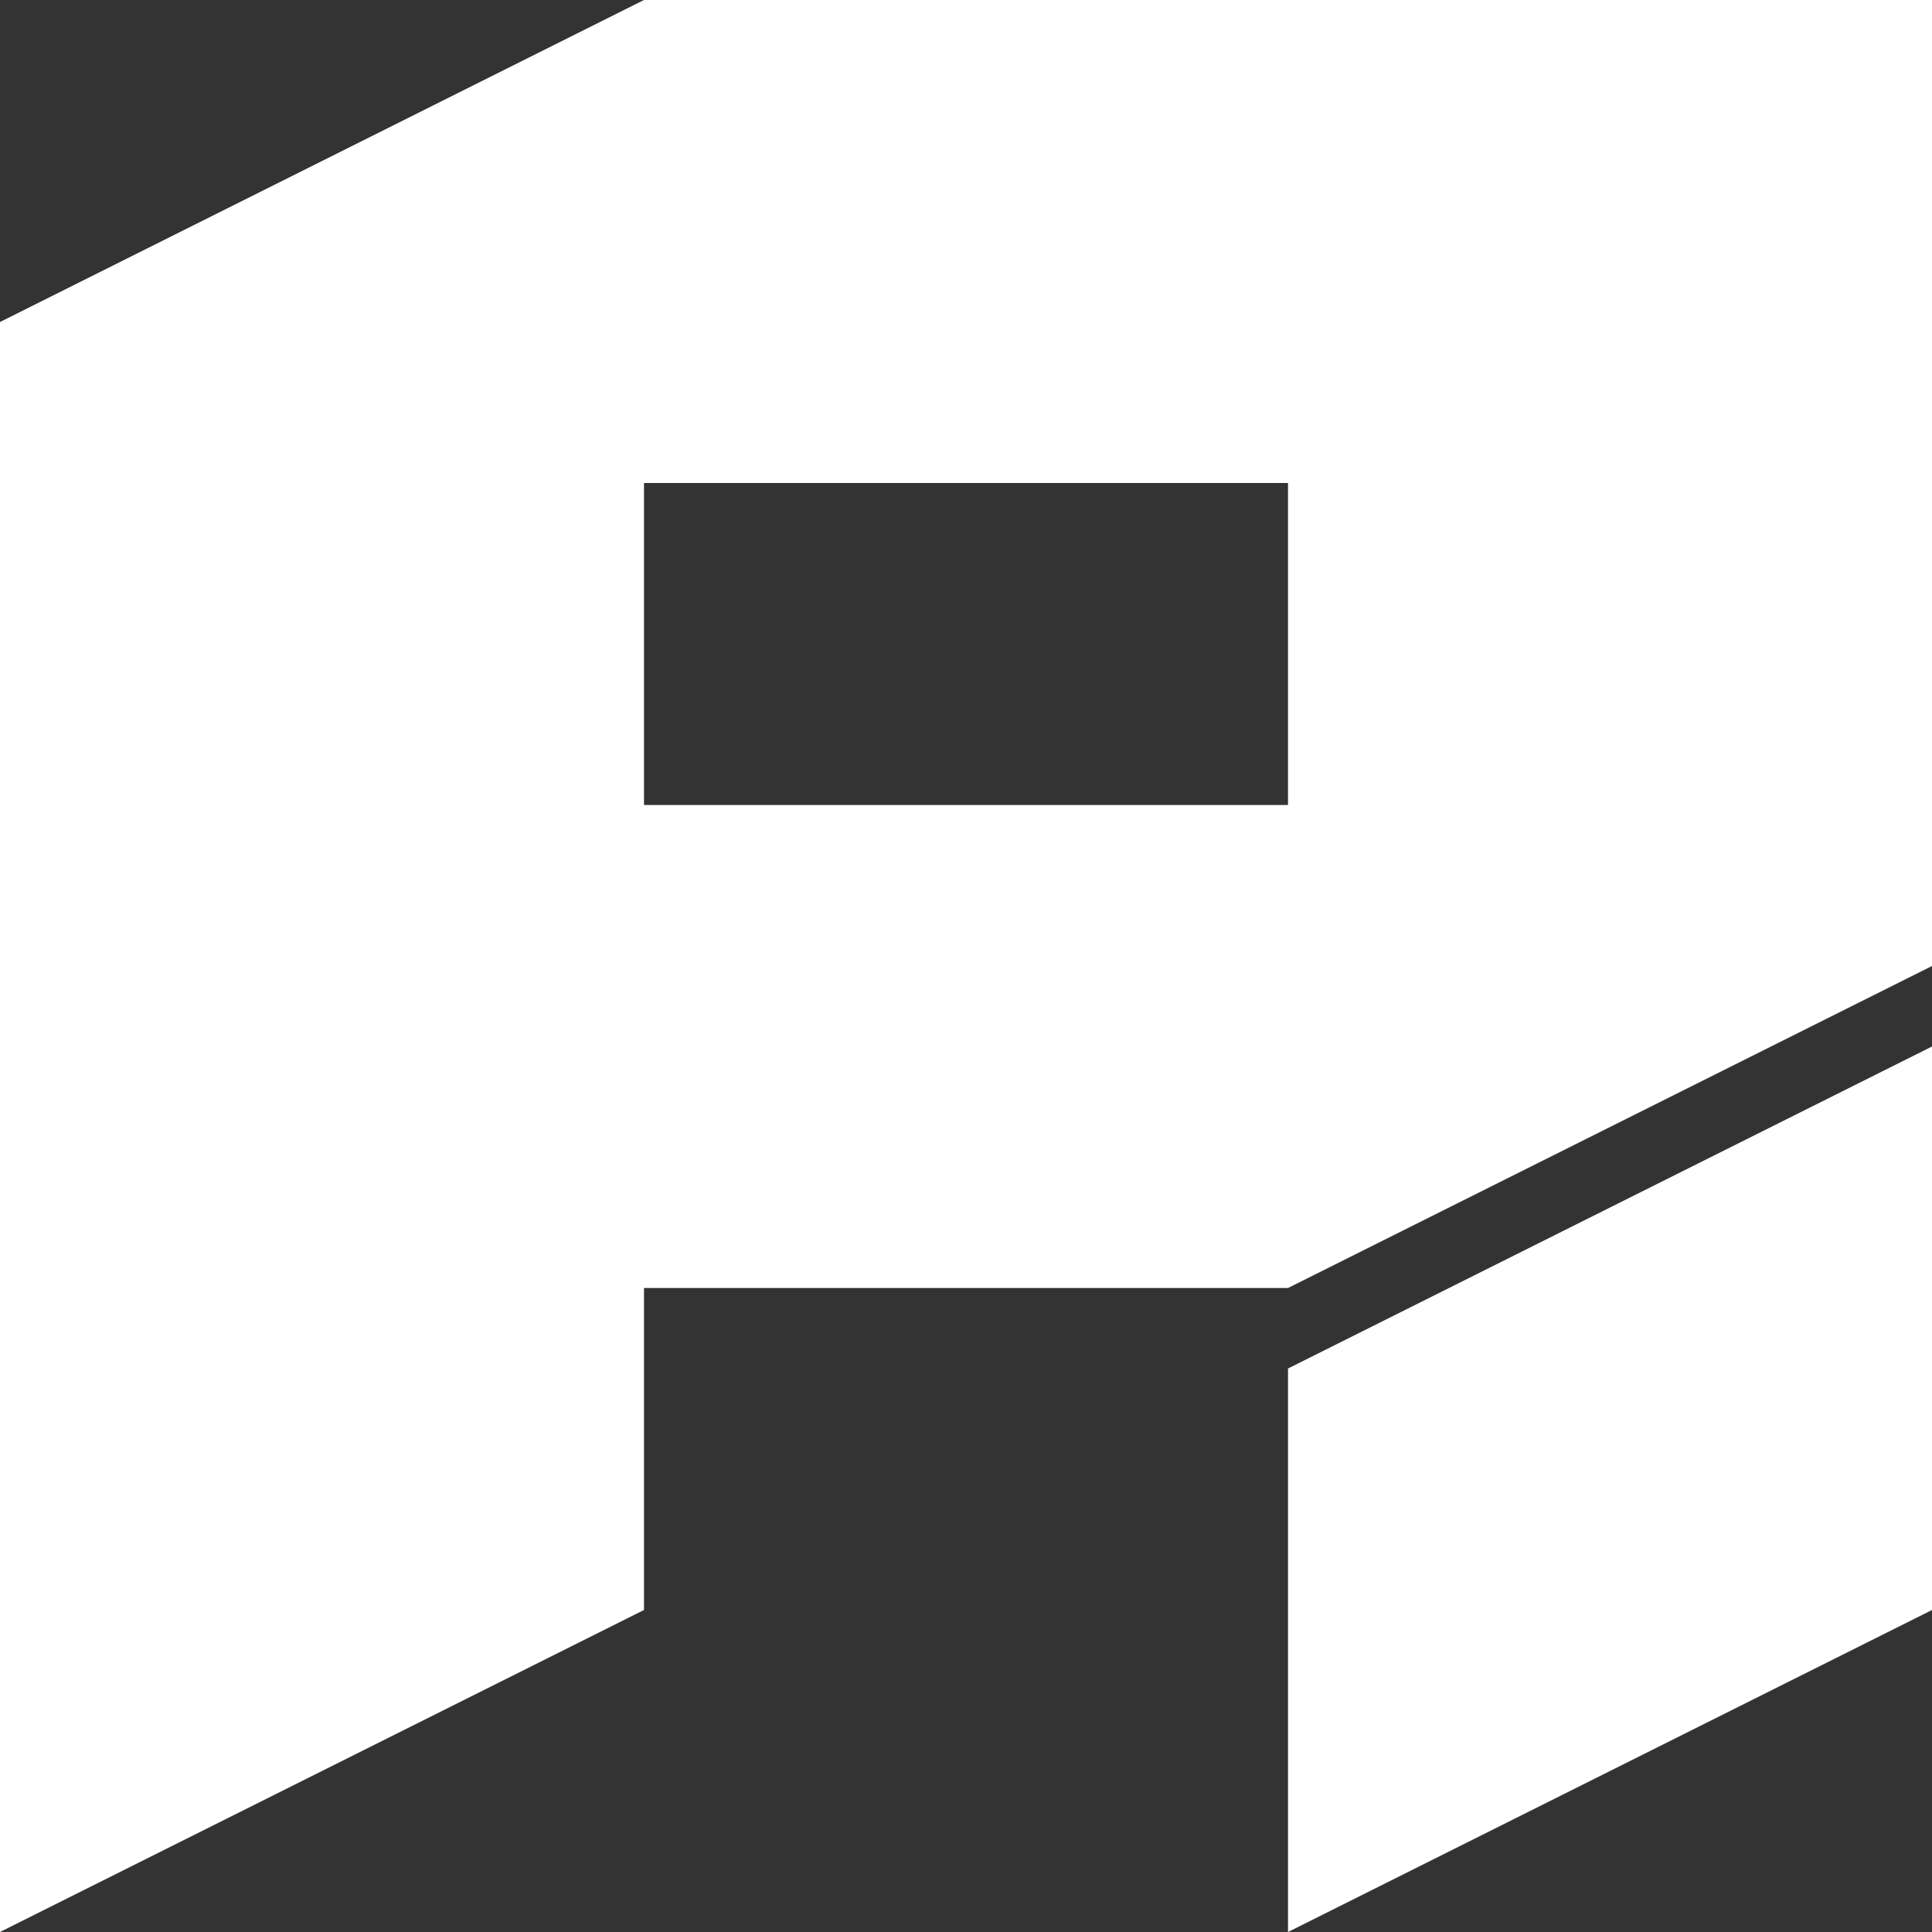 <svg xmlns="http://www.w3.org/2000/svg" width="400" height="400" fill="none"><rect width="100%" height="100%" fill="#333333" stroke="none"/><path fill="#fff" d="m266.669 400.001 133.333-66.666V216.668l-133.333 66.667v116.666ZM133.333 0 0 66.667V400l133.333-66.667v-66.666h133.334L400 200V0H133.333Zm0 100h133.334v66.667H133.333V100Z"/></svg>